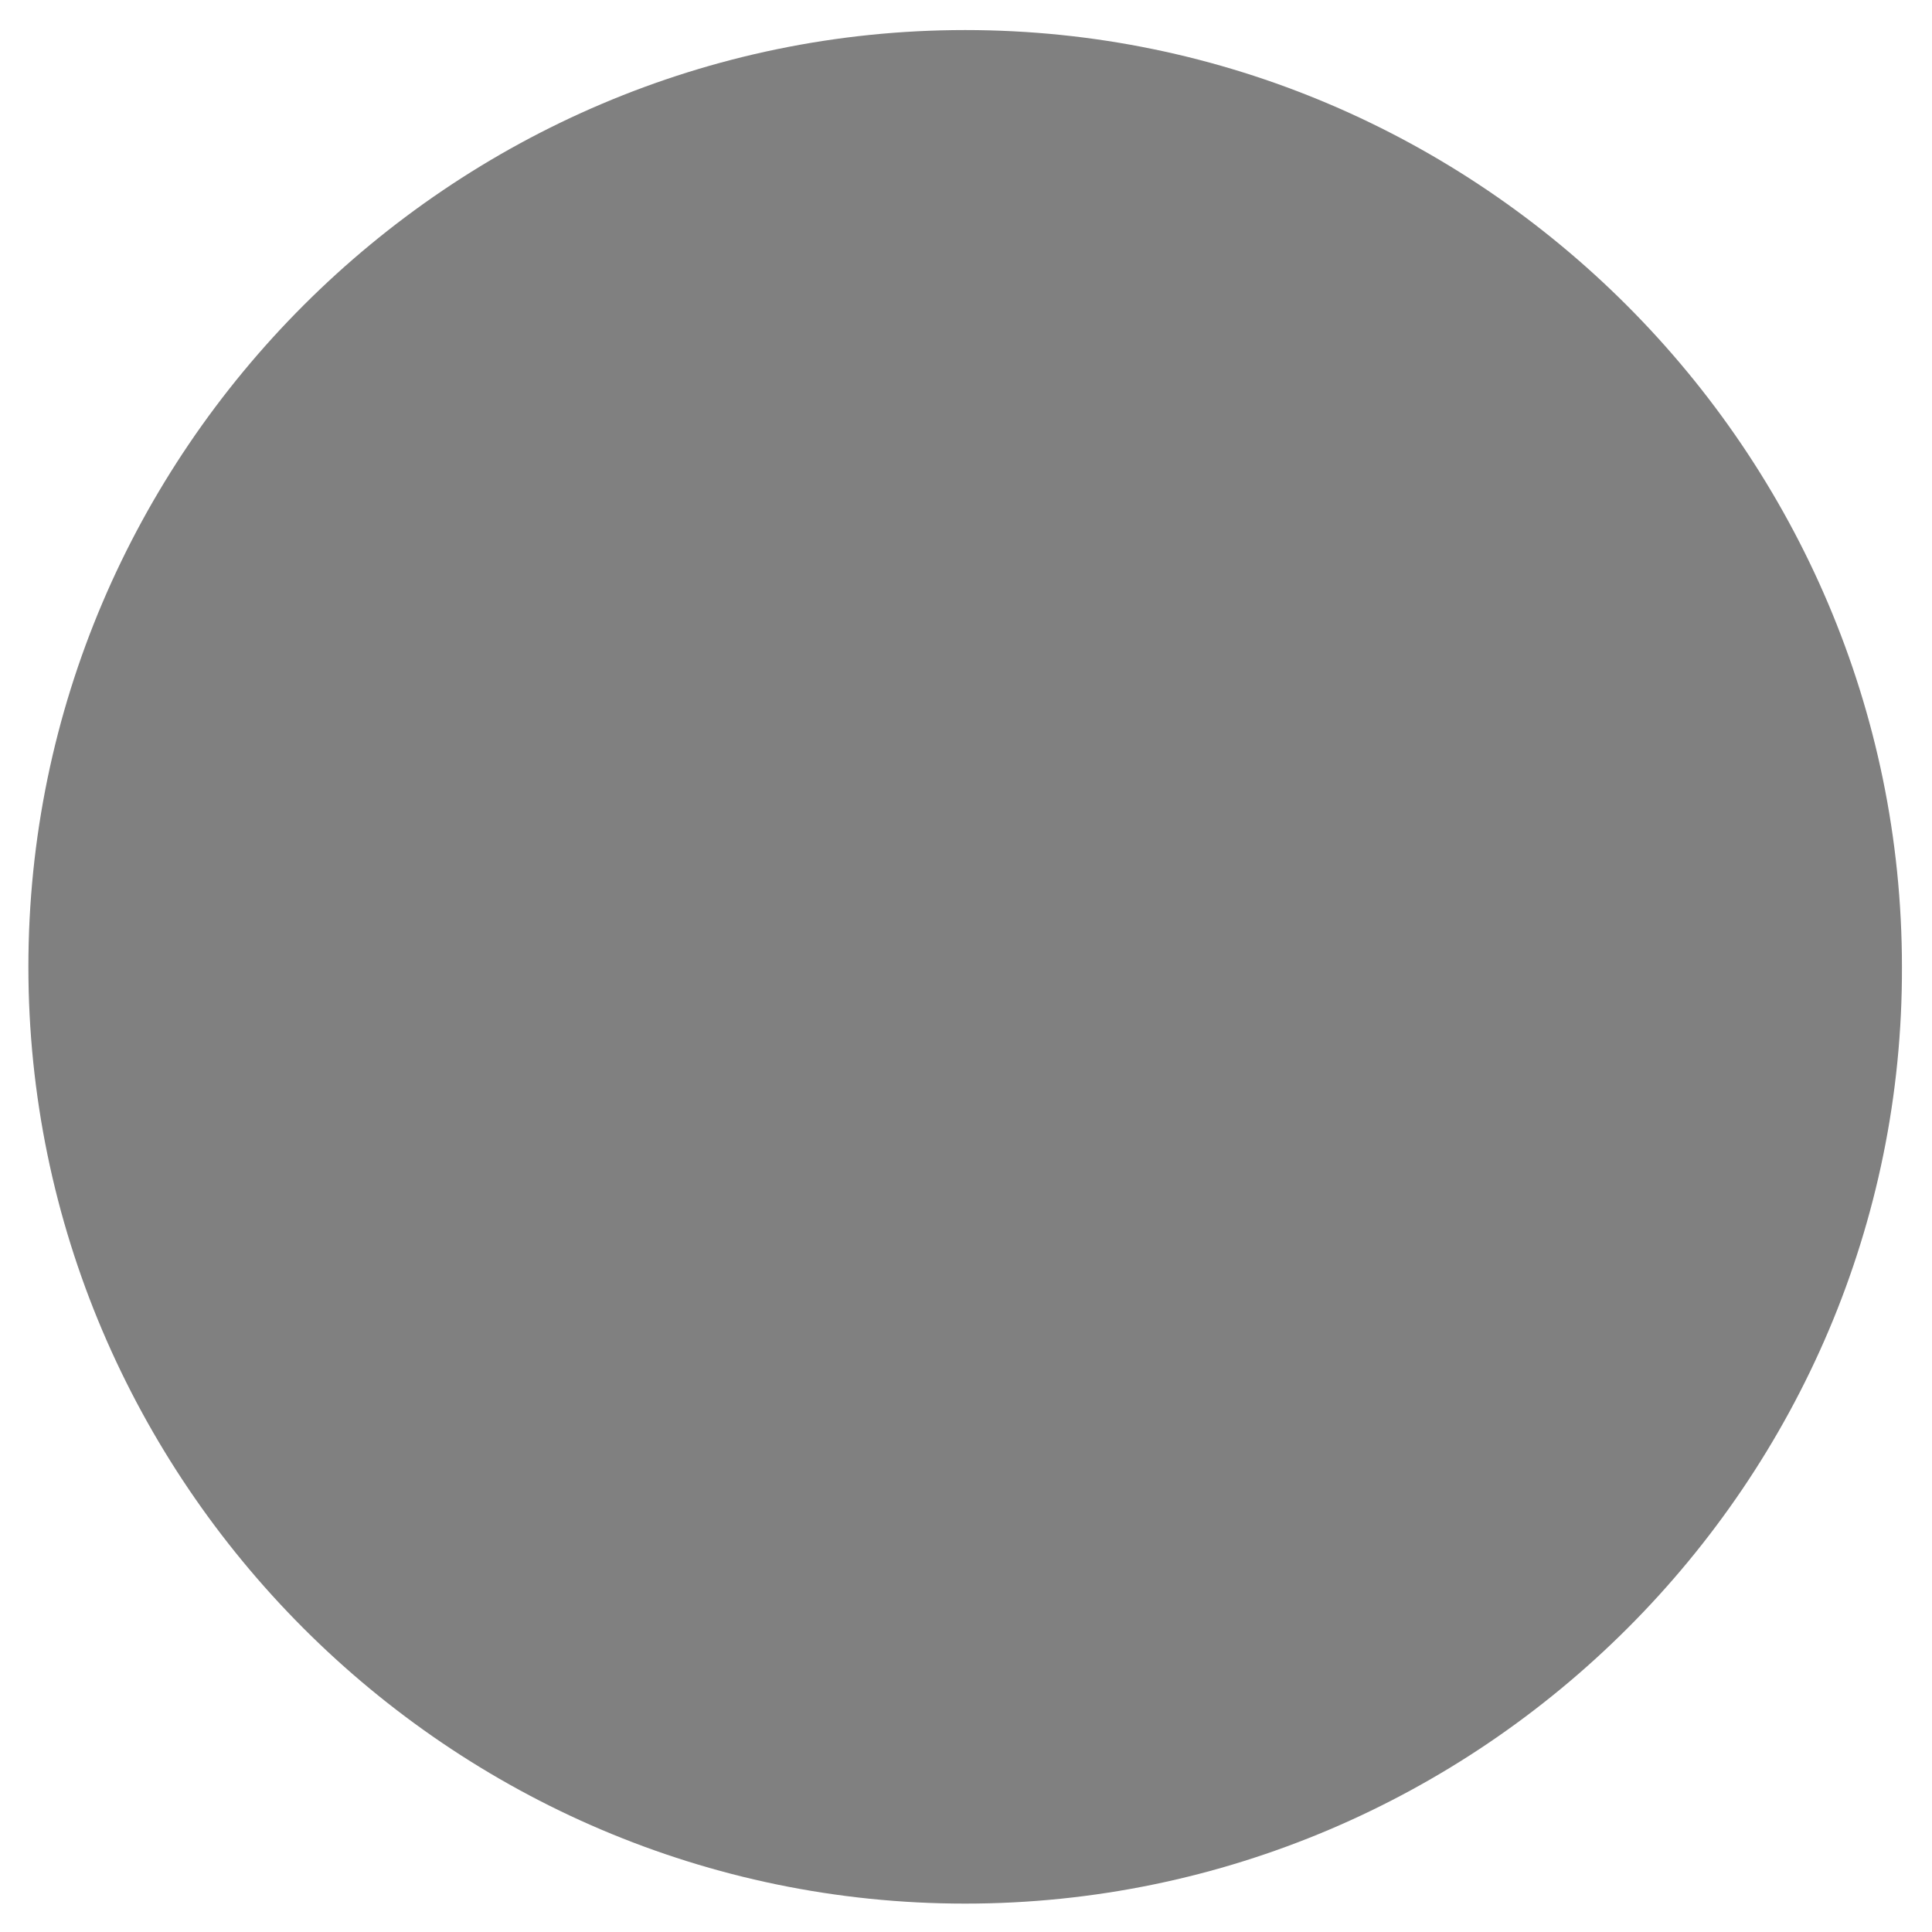 <?xml version="1.0" encoding="utf-8"?>
<!-- Generator: Adobe Illustrator 23.1.1, SVG Export Plug-In . SVG Version: 6.00 Build 0)  -->
<svg version="1.1" id="Layer_1" xmlns="http://www.w3.org/2000/svg" xmlns:xlink="http://www.w3.org/1999/xlink" x="0px" y="0px"
	 viewBox="0 0 11.57 11.57" style="enable-background:new 0 0 11.57 11.57;" xml:space="preserve">
<style type="text/css">
	.st0{fill:#F1F1F1;}
	.st1{fill:#FFFFFF;stroke:#B3B3B3;stroke-miterlimit:10;}
	.st2{fill:url(#SVGID_1_);stroke:#CCCCCC;stroke-miterlimit:10;}
	.st3{fill:url(#SVGID_2_);stroke:#B3B3B3;stroke-miterlimit:10;}
	.st4{fill:#FFFFFF;stroke:#CCCCCC;stroke-miterlimit:10;}
	.st5{fill:#5FB89F;}
	.st6{fill:#FFFFFF;}
	.st7{fill:#7CD6BA;}
	.st8{opacity:0.25;fill:#5FB89F;}
	.st9{opacity:0.25;fill:#C51648;}
	.st10{fill:#D71D52;}
	.st11{fill-rule:evenodd;clip-rule:evenodd;fill:#C51648;}
	.st12{fill:none;stroke:#FFFFFF;stroke-linecap:round;stroke-miterlimit:10;}
	.st13{fill:#808080;}
	.st14{fill:#F9CA00;}
	.st15{fill:none;stroke:#808080;stroke-miterlimit:10;}
	.st16{fill:none;stroke:#FFFFFF;stroke-miterlimit:10;}
	.st17{fill:#62BAA2;}
	.st18{clip-path:url(#SVGID_4_);fill:url(#SVGID_5_);}
	.st19{clip-path:url(#SVGID_7_);fill:url(#SVGID_8_);}
	.st20{fill:#474746;}
	.st21{clip-path:url(#SVGID_10_);fill:url(#SVGID_11_);}
	.st22{fill:#BDCBE2;}
	.st23{fill:#1A2227;}
	.st24{fill:#CC0E47;}
	.st25{clip-path:url(#SVGID_13_);fill:url(#SVGID_14_);}
	.st26{clip-path:url(#SVGID_16_);fill:url(#SVGID_17_);}
	.st27{fill:#CD0D47;}
	.st28{fill:#F1BD8B;}
	.st29{fill:url(#SVGID_18_);}
	.st30{fill:#2A3D4D;}
	.st31{fill:none;stroke:#2A3D4D;stroke-width:0.75;stroke-linecap:round;stroke-miterlimit:10;}
	.st32{clip-path:url(#SVGID_20_);fill:#F1BD8B;}
	.st33{fill:#C5D3EA;}
	.st34{fill:#A3A3A3;}
	.st35{fill:#FFFFFF;stroke:#AFAFAF;stroke-miterlimit:10;}
	.st36{fill:#D61D52;}
	.st37{fill-rule:evenodd;clip-rule:evenodd;fill:#FFFFFF;}
	.st38{fill:#F1F1F1;stroke:#B3B3B3;stroke-miterlimit:10;}
	.st39{fill:#0081FF;}
	.st40{fill:#22B273;}
	.st41{fill:#B3B3B3;}
	.st42{clip-path:url(#SVGID_22_);fill:url(#SVGID_23_);}
	.st43{clip-path:url(#SVGID_25_);fill:url(#SVGID_26_);}
	.st44{clip-path:url(#SVGID_28_);fill:url(#SVGID_29_);}
	.st45{clip-path:url(#SVGID_31_);fill:url(#SVGID_32_);}
	.st46{clip-path:url(#SVGID_34_);fill:url(#SVGID_35_);}
	.st47{fill:url(#SVGID_36_);}
	.st48{clip-path:url(#SVGID_38_);fill:url(#SVGID_39_);}
	.st49{fill:#F5F4F3;}
	.st50{opacity:0.3;fill:none;stroke:#FFFFFF;stroke-linecap:round;stroke-linejoin:round;stroke-miterlimit:10;}
	.st51{opacity:0.4;}
	.st52{fill:#FFFFFF;stroke:#FFFFFF;stroke-linecap:round;stroke-linejoin:round;stroke-miterlimit:10;}
	.st53{fill:url(#SVGID_40_);stroke:#CCCCCC;stroke-miterlimit:10;}
	.st54{fill:none;stroke:#293D4D;stroke-width:2;stroke-linecap:round;stroke-linejoin:round;stroke-miterlimit:10;}
	.st55{fill:url(#SVGID_41_);stroke:#CCCCCC;stroke-miterlimit:10;}
	.st56{clip-path:url(#SVGID_43_);fill:url(#SVGID_44_);}
	.st57{clip-path:url(#SVGID_46_);fill:url(#SVGID_47_);}
	.st58{fill:url(#SVGID_48_);stroke:#CCCCCC;stroke-miterlimit:10;}
	.st59{fill-rule:evenodd;clip-rule:evenodd;fill:#5FB097;}
	.st60{clip-path:url(#SVGID_50_);}
	.st61{clip-path:url(#SVGID_52_);}
	.st62{fill-rule:evenodd;clip-rule:evenodd;fill:#DF051C;}
	.st63{fill-rule:evenodd;clip-rule:evenodd;fill:#EB931B;}
	.st64{fill-rule:evenodd;clip-rule:evenodd;fill:#F25F06;}
	.st65{fill:#DF001B;}
	.st66{fill-rule:evenodd;clip-rule:evenodd;fill:#008DD3;}
	.st67{fill-rule:evenodd;clip-rule:evenodd;fill:#6C6BB1;}
	.st68{fill:#C90A4E;}
	.st69{fill:none;stroke:#FFFFFF;stroke-width:2;stroke-miterlimit:10;}
	.st70{fill:#F2F2F2;}
	.st71{fill:#D02964;}
	.st72{fill:url(#SVGID_53_);}
	.st73{fill:#60B69D;}
	.st74{fill:url(#SVGID_54_);}
	.st75{opacity:0.5;fill:#FFFFFF;}
	.st76{clip-path:url(#SVGID_56_);}
	.st77{clip-path:url(#SVGID_58_);}
	.st78{fill-rule:evenodd;clip-rule:evenodd;fill:#E7051C;}
	.st79{fill-rule:evenodd;clip-rule:evenodd;fill:#F39B1B;}
	.st80{fill-rule:evenodd;clip-rule:evenodd;fill:#FA5F06;}
	.st81{fill:#E7001B;}
	.st82{fill-rule:evenodd;clip-rule:evenodd;fill:#0095DB;}
	.st83{fill-rule:evenodd;clip-rule:evenodd;fill:#6C6BB9;}
	.st84{opacity:0.2;}
	.st85{opacity:0.5;}
	.st86{opacity:0.25;fill:#9B9B9B;}
	.st87{fill:url(#SVGID_59_);stroke:#B3B3B3;stroke-miterlimit:10;}
	.st88{fill:url(#SVGID_60_);}
	.st89{opacity:0.29;}
	.st90{fill:url(#SVGID_61_);}
	.st91{clip-path:url(#SVGID_63_);fill:#F1BD8B;}
	.st92{fill:url(#SVGID_64_);stroke:#CCCCCC;stroke-miterlimit:10;}
	.st93{fill:url(#SVGID_65_);stroke:#B3B3B3;stroke-miterlimit:10;}
	.st94{fill:url(#SVGID_66_);stroke:#B3B3B3;stroke-miterlimit:10;}
	.st95{fill:url(#SVGID_67_);}
	.st96{clip-path:url(#SVGID_69_);fill:url(#SVGID_70_);}
	.st97{clip-path:url(#SVGID_72_);fill:url(#SVGID_73_);}
	.st98{clip-path:url(#SVGID_75_);fill:url(#SVGID_76_);}
	.st99{clip-path:url(#SVGID_78_);fill:url(#SVGID_79_);}
	.st100{clip-path:url(#SVGID_81_);fill:url(#SVGID_82_);}
	.st101{fill:url(#SVGID_83_);}
	.st102{clip-path:url(#SVGID_85_);fill:#F1BD8B;}
</style>
<path class="st13" d="M5.78,11.4L5.78,11.4c-3.09,0-5.61-2.53-5.61-5.61v0c0-3.09,2.53-5.61,5.61-5.61h0c3.09,0,5.61,2.53,5.61,5.61
	v0C11.4,8.87,8.87,11.4,5.78,11.4z"/>
</svg>
